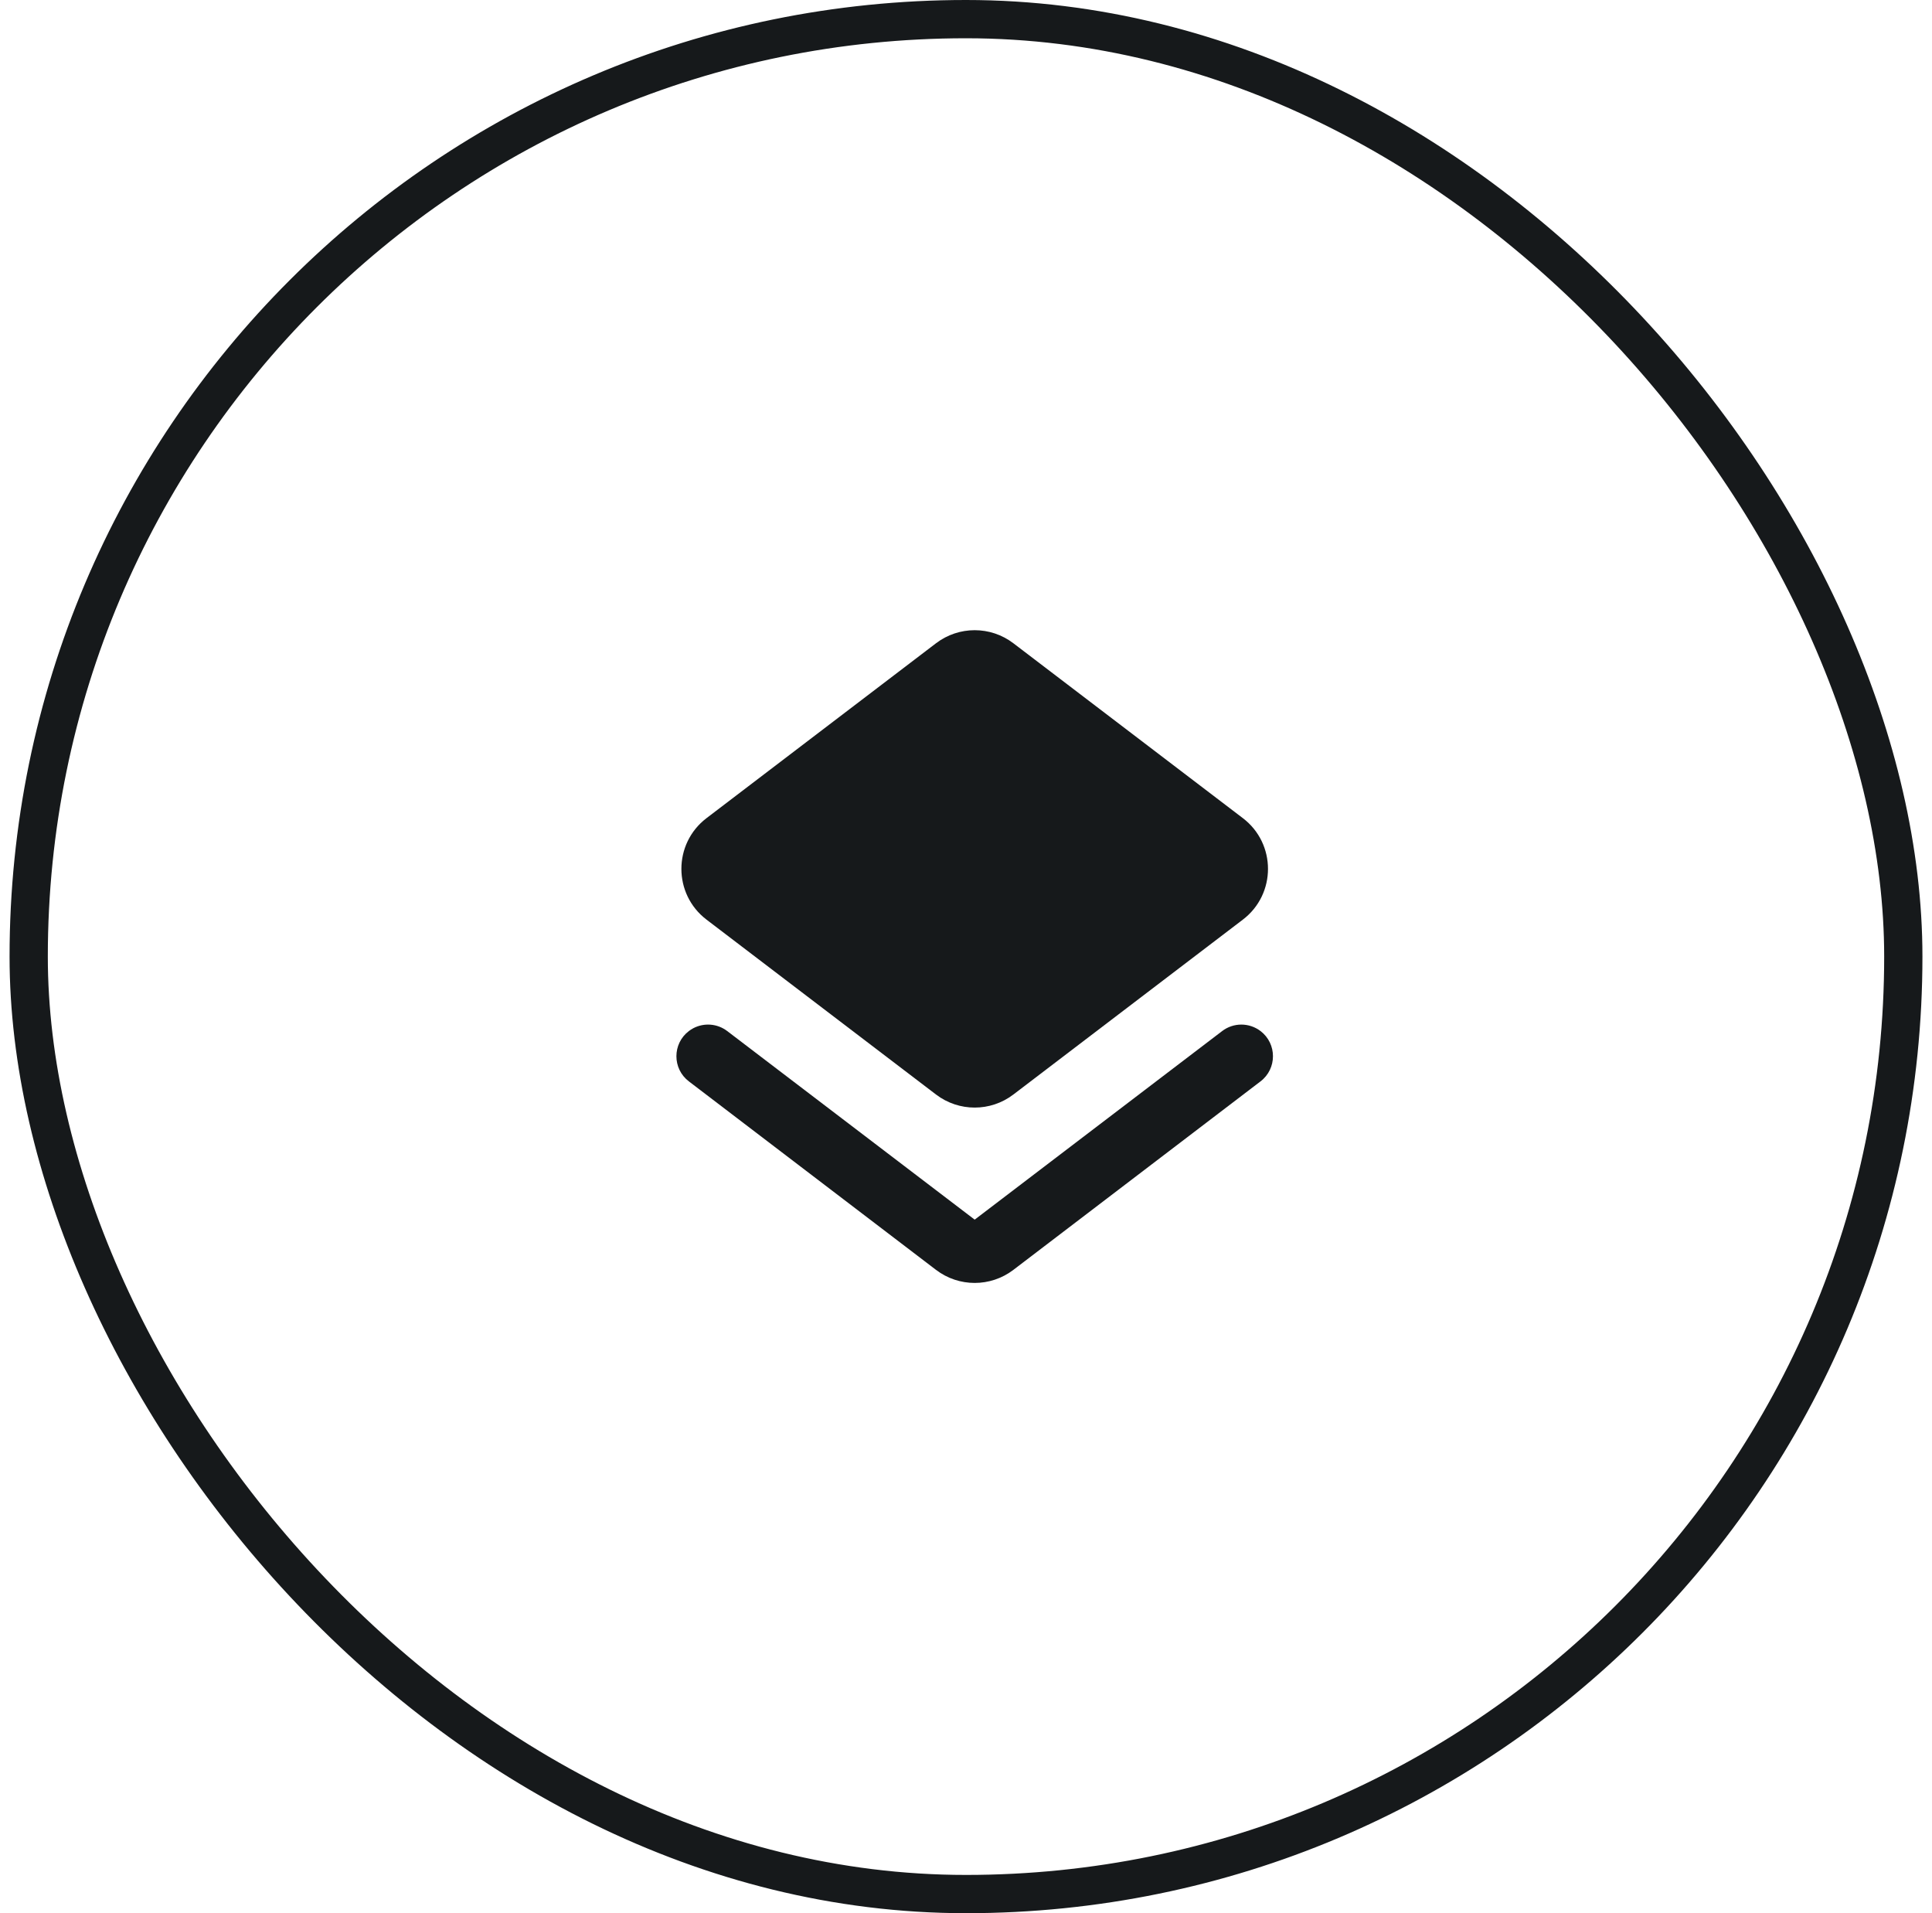 <svg width="101" height="100" viewBox="0 0 101 100" fill="none" xmlns="http://www.w3.org/2000/svg">
<rect x="1.5" y="1" width="98" height="98" rx="49" stroke="#16191B" stroke-width="2"/>
<path d="M52.975 57.21L64.974 48.067C66.725 46.733 66.725 44.098 64.974 42.764L52.975 33.621C51.781 32.712 50.128 32.712 48.934 33.621L36.934 42.764C35.184 44.098 35.184 46.733 36.934 48.067L48.934 57.21C50.128 58.119 51.781 58.119 52.975 57.21Z" fill="#16191B"/>
<path d="M63.892 53.892C64.484 53.441 65.305 53.441 65.897 53.892C66.764 54.554 66.764 55.861 65.897 56.522L52.976 66.375C51.782 67.285 50.127 67.285 48.933 66.375L36.012 56.522C35.144 55.861 35.144 54.554 36.012 53.892C36.086 53.836 36.164 53.787 36.244 53.744C36.806 53.448 37.499 53.497 38.017 53.892L50.954 63.749L63.892 53.892Z" fill="#16191B"/>
</svg>
